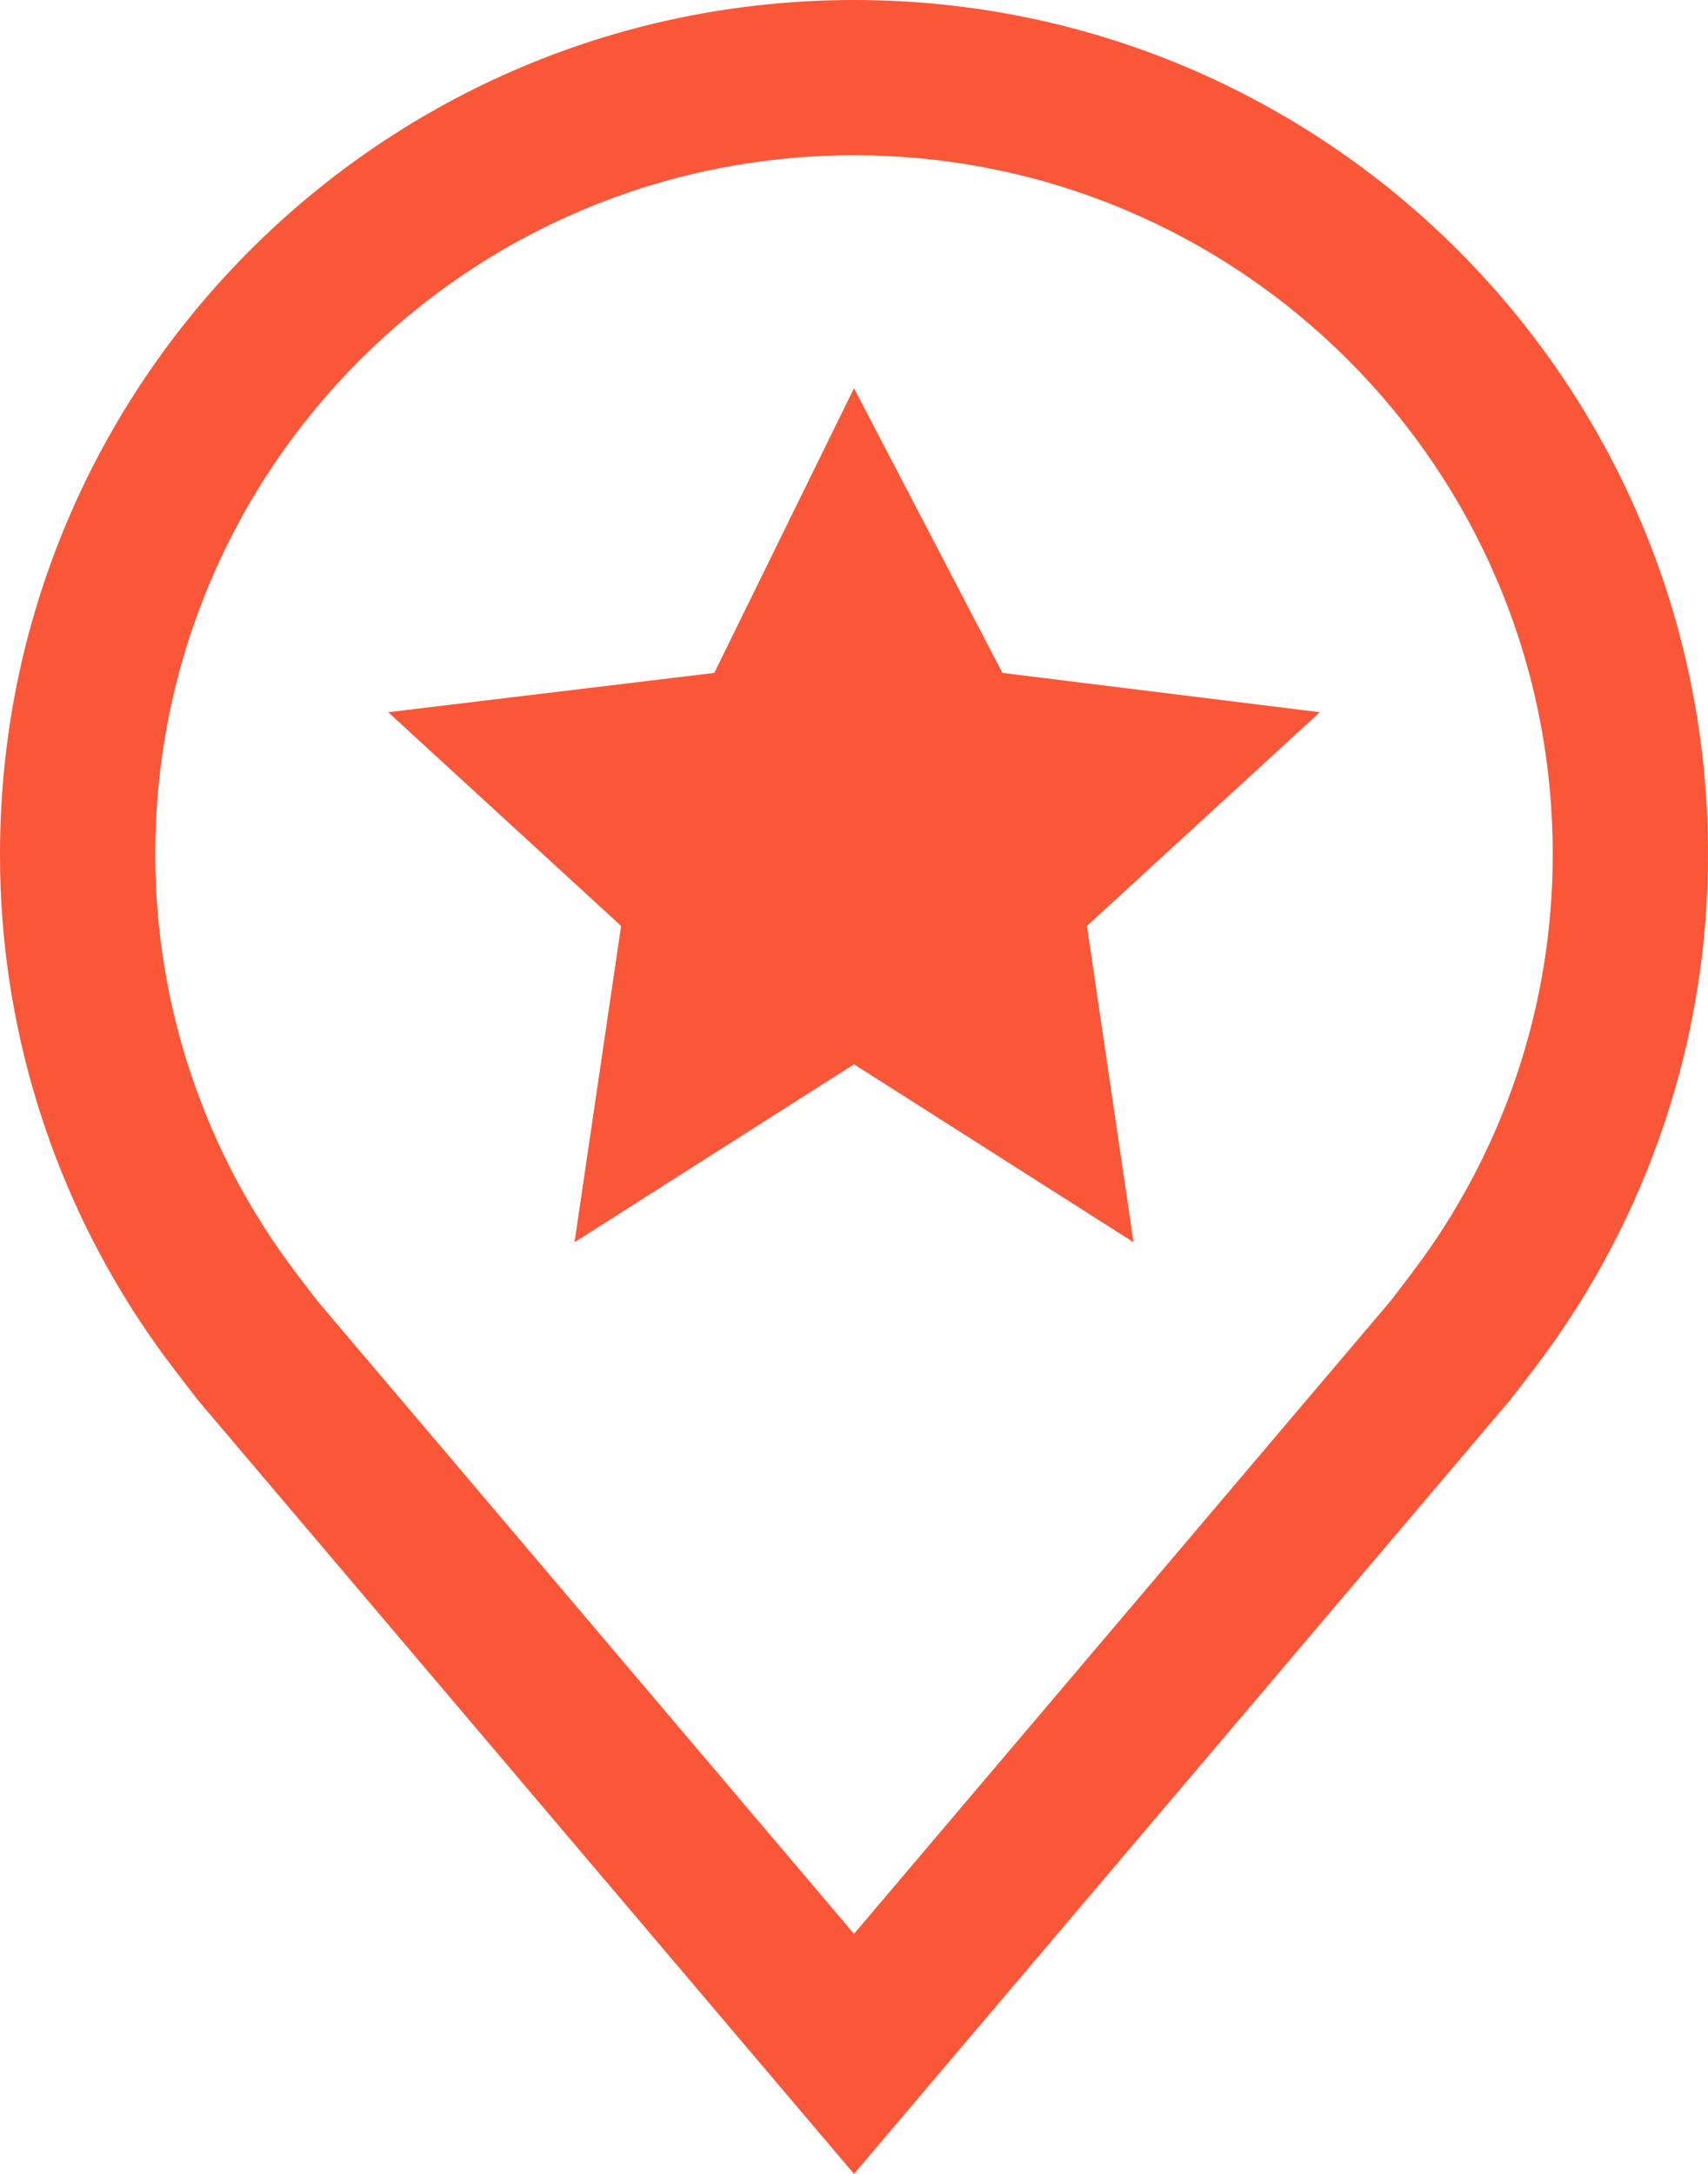 <?xml version="1.0" encoding="UTF-8"?>
<svg xmlns="http://www.w3.org/2000/svg" xmlns:xlink="http://www.w3.org/1999/xlink" width="43.339" height="55.159" viewBox="1441.02 4011.421 43.339 55.159">
  <g transform="matrix(1,0,0,1,1411.02,3999.421)">
    <path d="M 71.82 42 L 75.586 49.224 L 83.64 50.221 L 77.73 55.644 L 78.912 63.67 L 71.82 59.155 L 64.728 63.67 L 65.91 55.644 L 60 50.221 L 68.274 49.224 L 71.82 42 Z" transform="matrix(1,0,0,1,-20.15,-20.15)" fill="#f95738" fill-rule="evenodd"></path>
    <path d="M 51.67 67.159 L 35.051 47.56 C 34.82 47.266 34.592 46.969 34.365 46.671 C 31.527 42.932 29.993 38.365 30 33.67 C 30 21.702 39.702 12 51.67 12 C 63.637 12 73.339 21.702 73.339 33.67 C 73.346 38.362 71.813 42.928 68.976 46.666 L 68.974 46.671 C 68.974 46.671 68.383 47.448 68.294 47.552 L 51.67 67.159 Z M 37.509 44.298 C 37.513 44.298 37.97 44.904 38.075 45.034 L 51.67 61.068 L 65.282 45.013 C 65.369 44.904 65.83 44.294 65.832 44.292 C 68.151 41.237 69.404 37.505 69.399 33.67 C 69.399 23.878 61.461 15.94 51.67 15.94 C 41.878 15.94 33.94 23.878 33.94 33.67 C 33.936 37.508 35.19 41.241 37.511 44.298 Z" transform="matrix(1,0,0,1,-0,0)" fill="#f95738" fill-rule="evenodd"></path>
  </g>
</svg>
